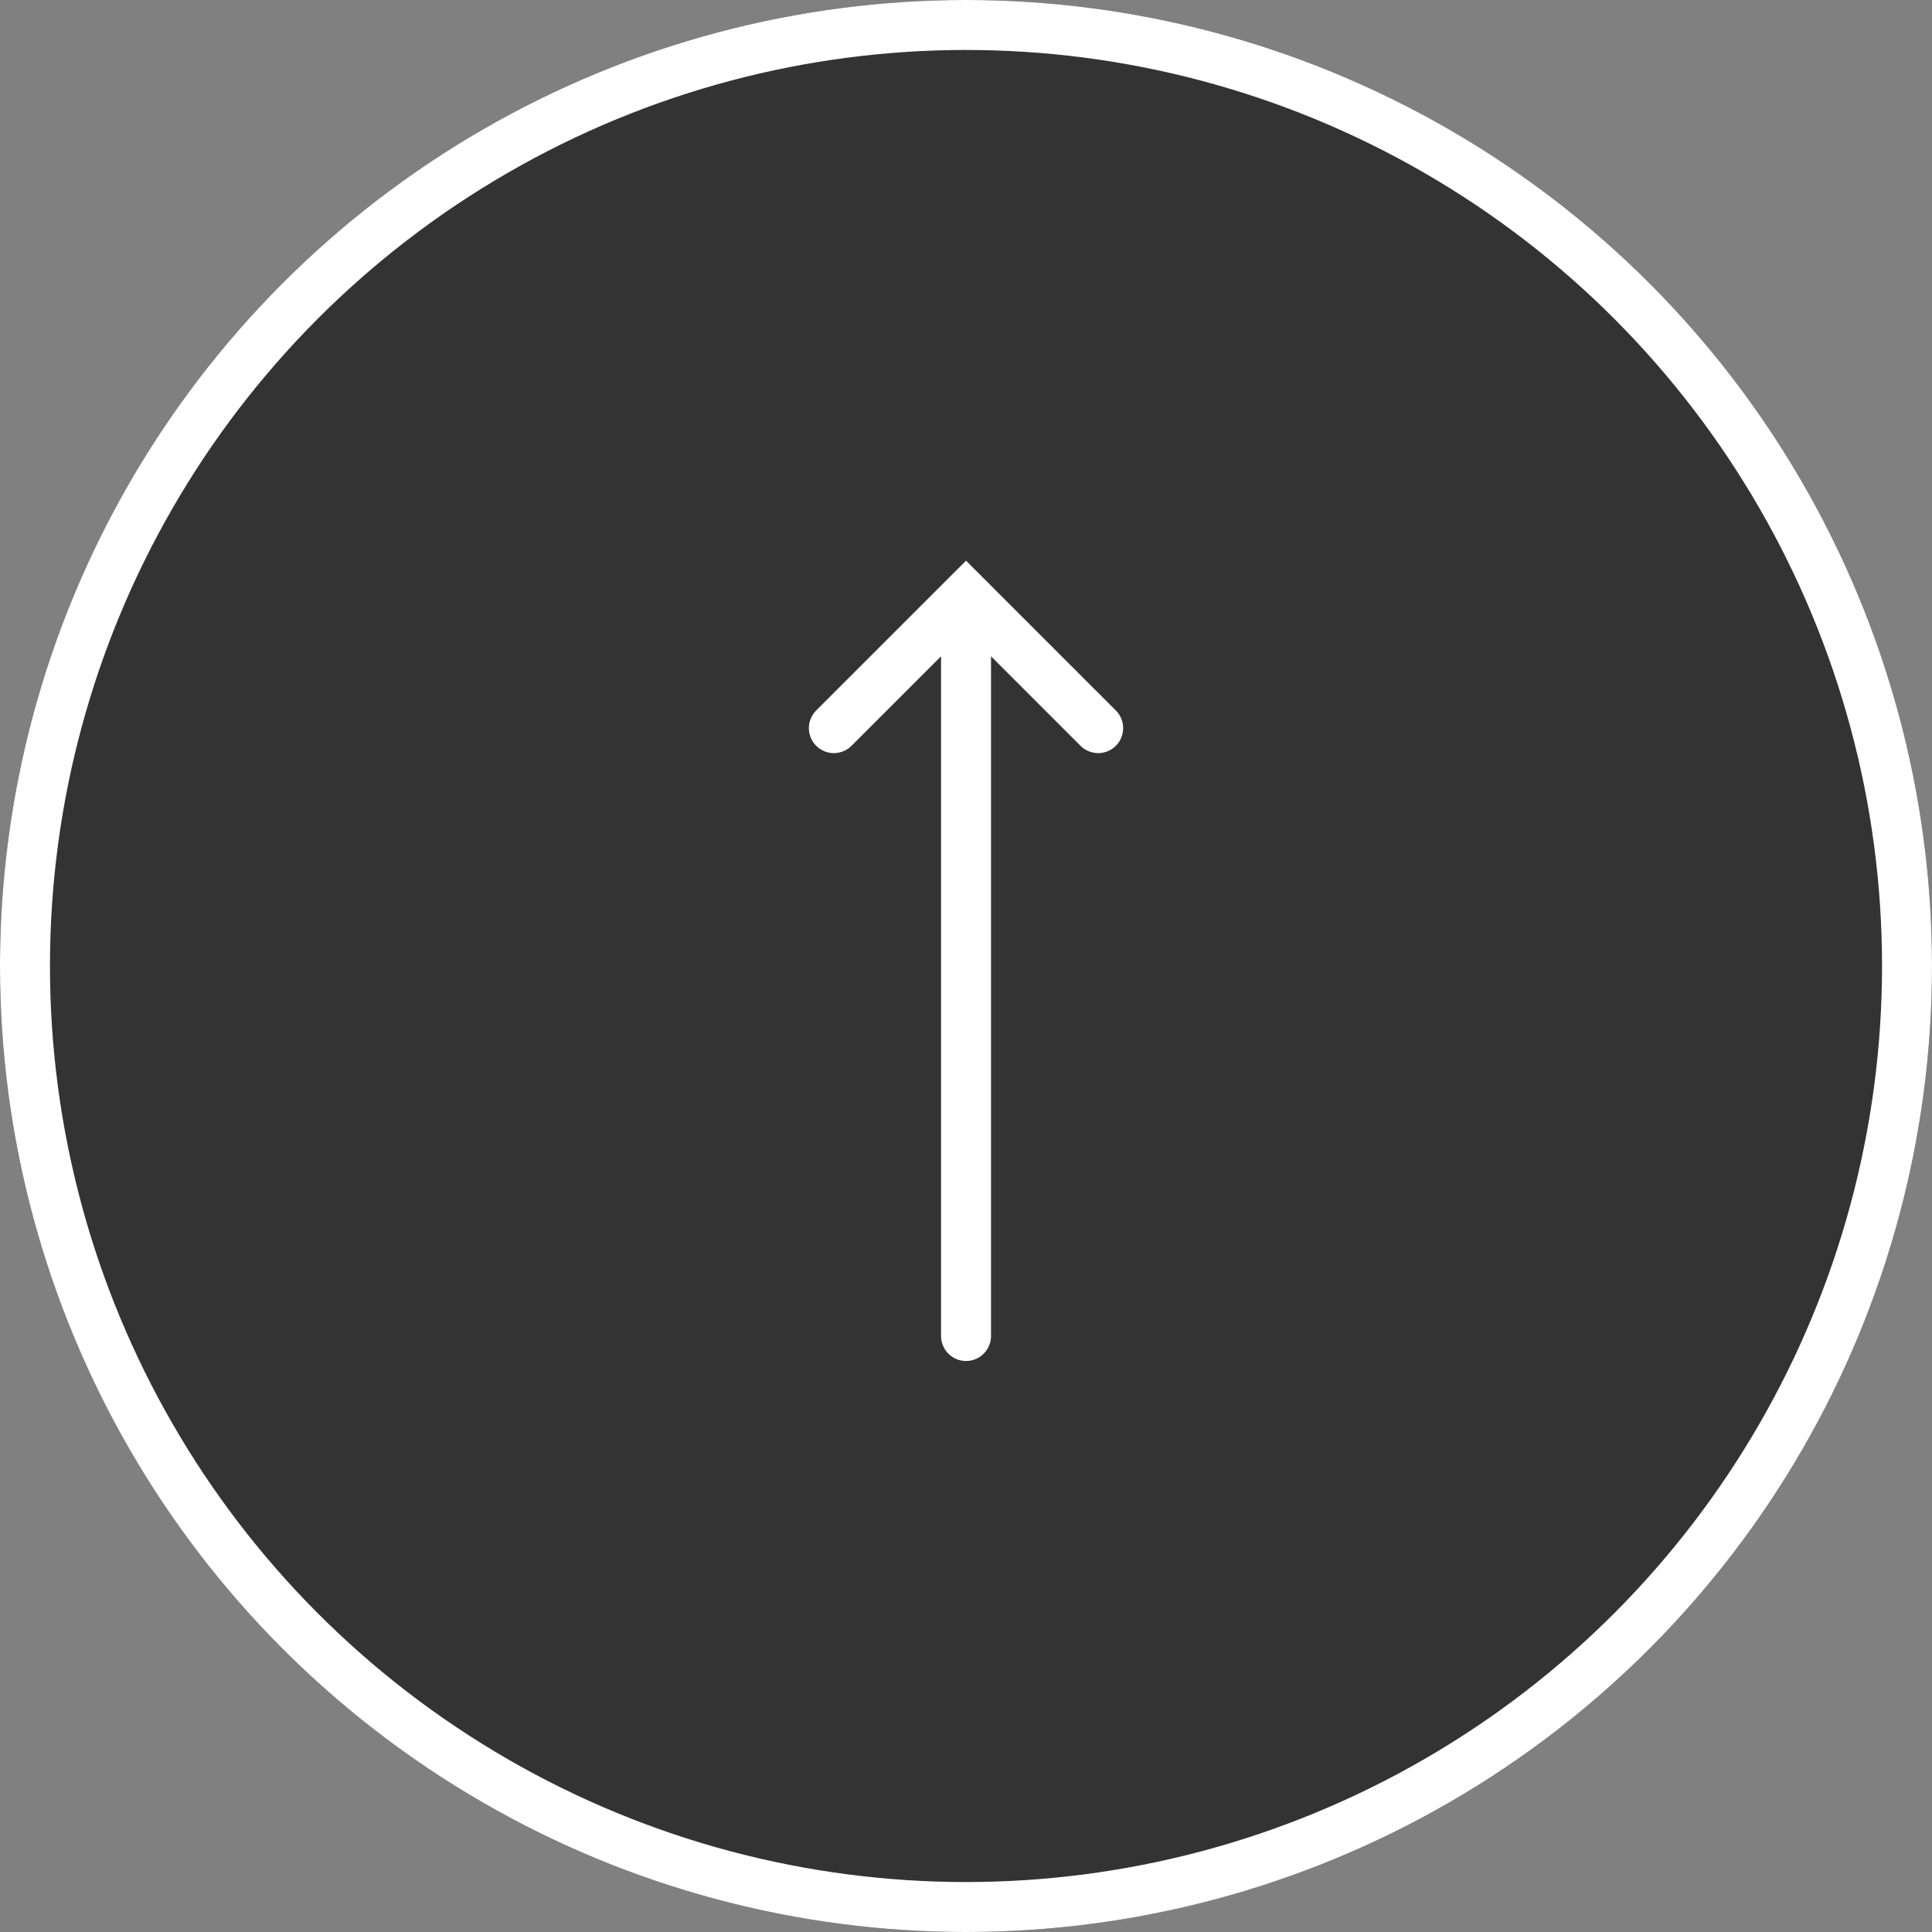 <svg xmlns="http://www.w3.org/2000/svg" width="58" height="58"><rect width="100%" height="100%" fill="#808080" stroke="none"/><g data-name="グループ 116196" stroke="#fff" stroke-width="1.5"><g data-name="楕円形 11" fill="#333"><circle cx="29" cy="29" r="29" stroke="none"/><circle cx="29" cy="29" r="28.25" fill="none"/></g><g data-name="グループ 46850" fill="none" stroke-linecap="round"><path data-name="パス 112684" d="M29.001 40.108V18.684"/><path data-name="パス 112685" d="M25.033 21.859l3.968-3.967 3.967 3.967"/></g></g></svg>